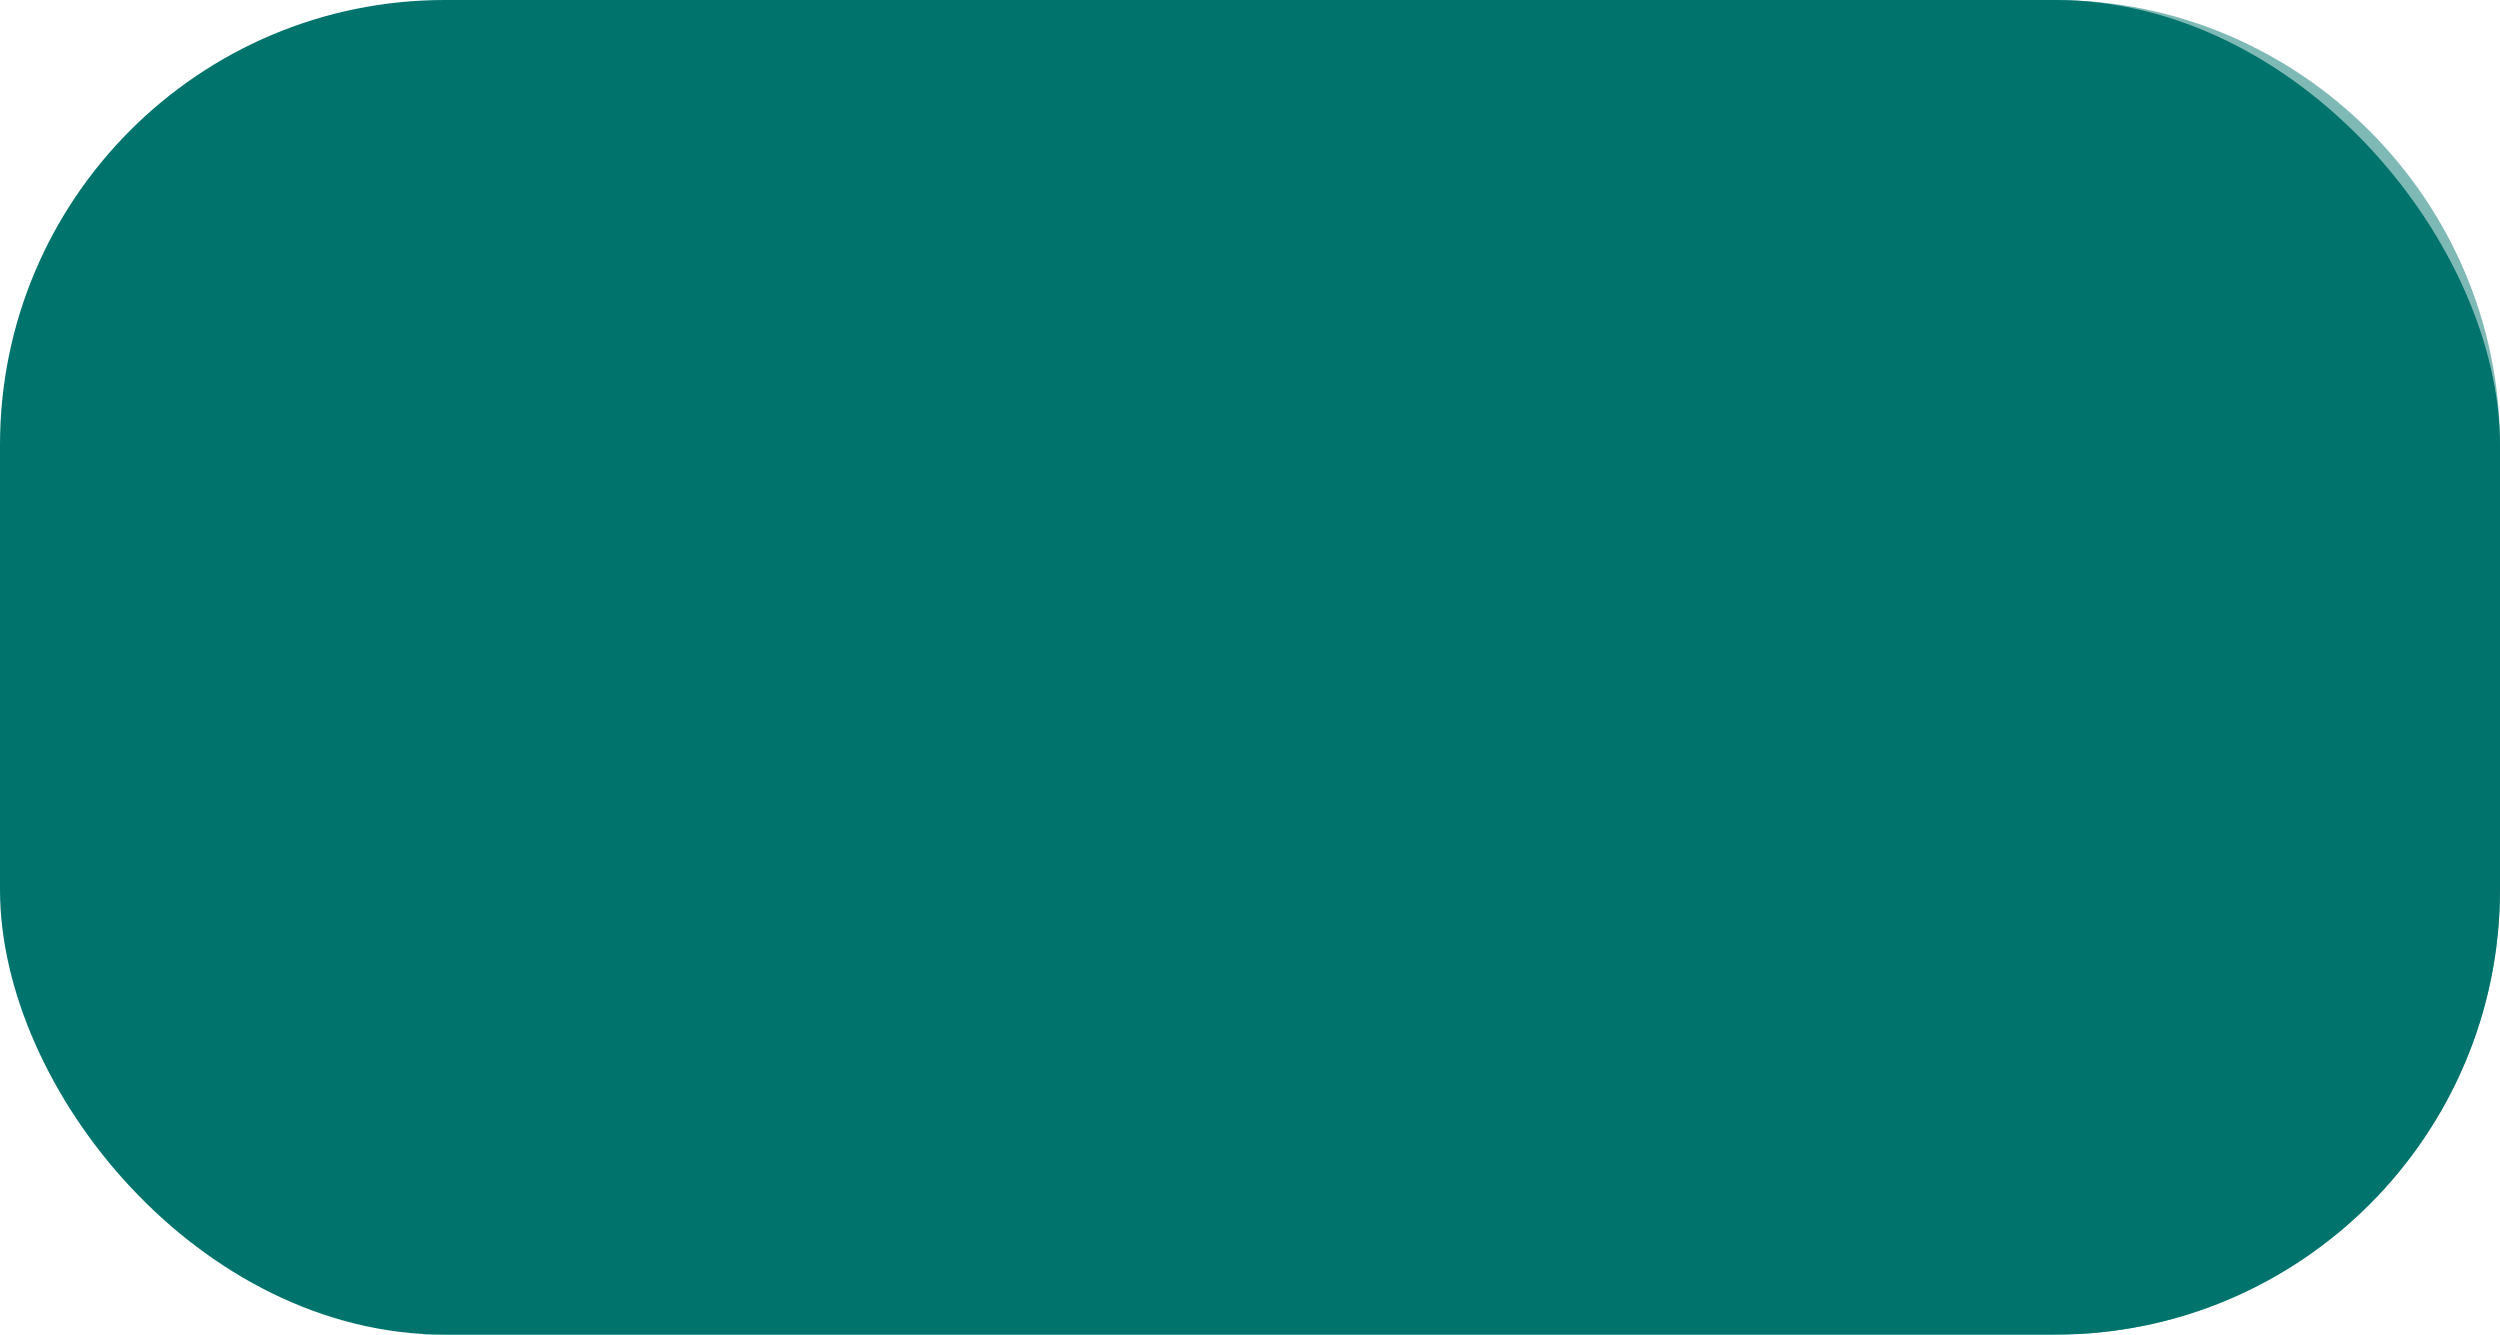 <?xml version="1.0" encoding="UTF-8"?><svg xmlns="http://www.w3.org/2000/svg" viewBox="0 0 112.39 60"><g style="isolation:isolate;"><g id="a"/><g id="b"><g id="c"><g><rect x="0" y="0" width="112.39" height="60" rx="20" ry="20" style="fill:#00736c;"/><g style="mix-blend-mode:multiply; opacity:.5;"><path d="M112.39,40V20c0-11-9-20-20-20h-1.27c-12.77,15.17-29.25,35.87-72.12,60H92.39c11,0,20-9,20-20Z" style="fill:#00736c;"/></g></g></g></g></g></svg>